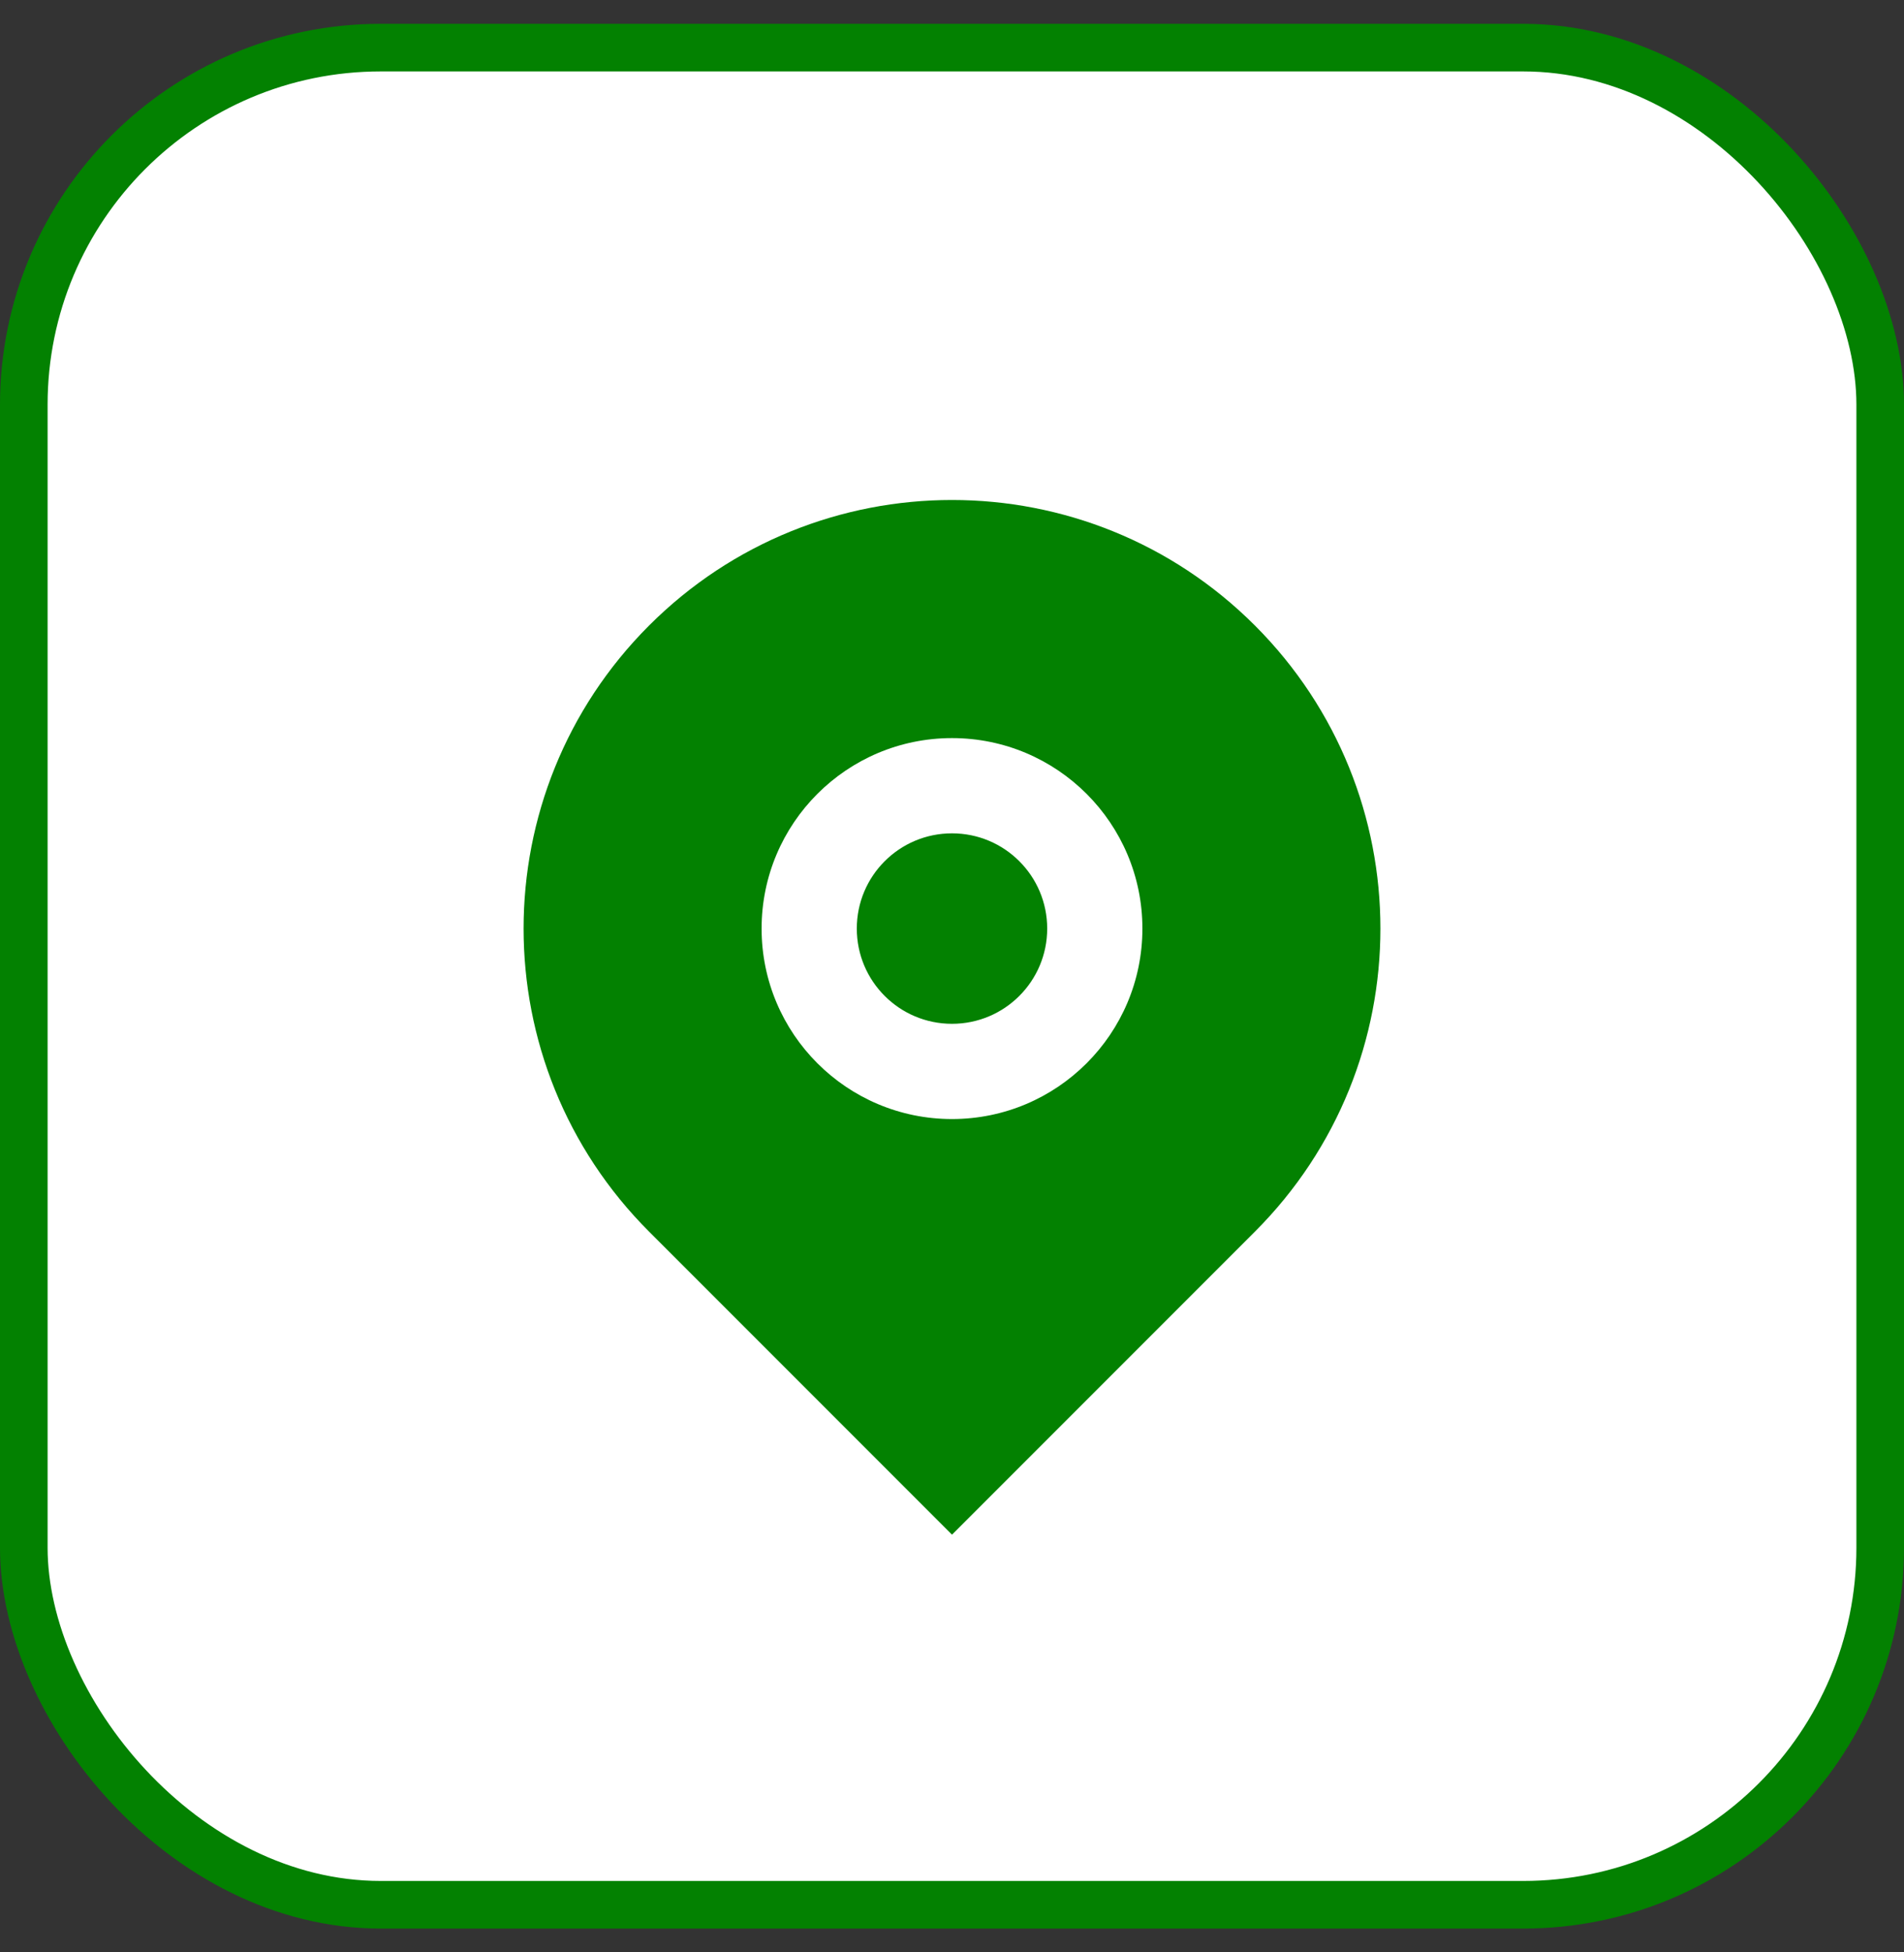 <svg width="40" height="41" viewBox="0 0 40 41" fill="none" xmlns="http://www.w3.org/2000/svg">
<rect x="0" y="0" width="40" height="41" fill="#333333" stroke="none"/>
<rect x="0.5" y="1" width="39" height="39" rx="7.5" fill="white" stroke="#038101"/>
<g clip-path="url(#clip0_196_2)">
<path d="M26.364 25.864L20 32.228L13.636 25.864C10.121 22.349 10.121 16.651 13.636 13.136C17.151 9.621 22.849 9.621 26.364 13.136C29.879 16.651 29.879 22.349 26.364 25.864ZM20 23.5C22.209 23.5 24 21.709 24 19.5C24 17.291 22.209 15.5 20 15.5C17.791 15.5 16 17.291 16 19.5C16 21.709 17.791 23.5 20 23.5ZM20 21.5C18.895 21.5 18 20.605 18 19.5C18 18.395 18.895 17.5 20 17.5C21.105 17.5 22 18.395 22 19.5C22 20.605 21.105 21.5 20 21.5Z" fill="#038101"/>
</g>
<defs>
<clipPath id="clip0_196_2">
<rect width="24" height="24" fill="white" transform="translate(8 8.5)"/>
</clipPath>
</defs>
</svg>
